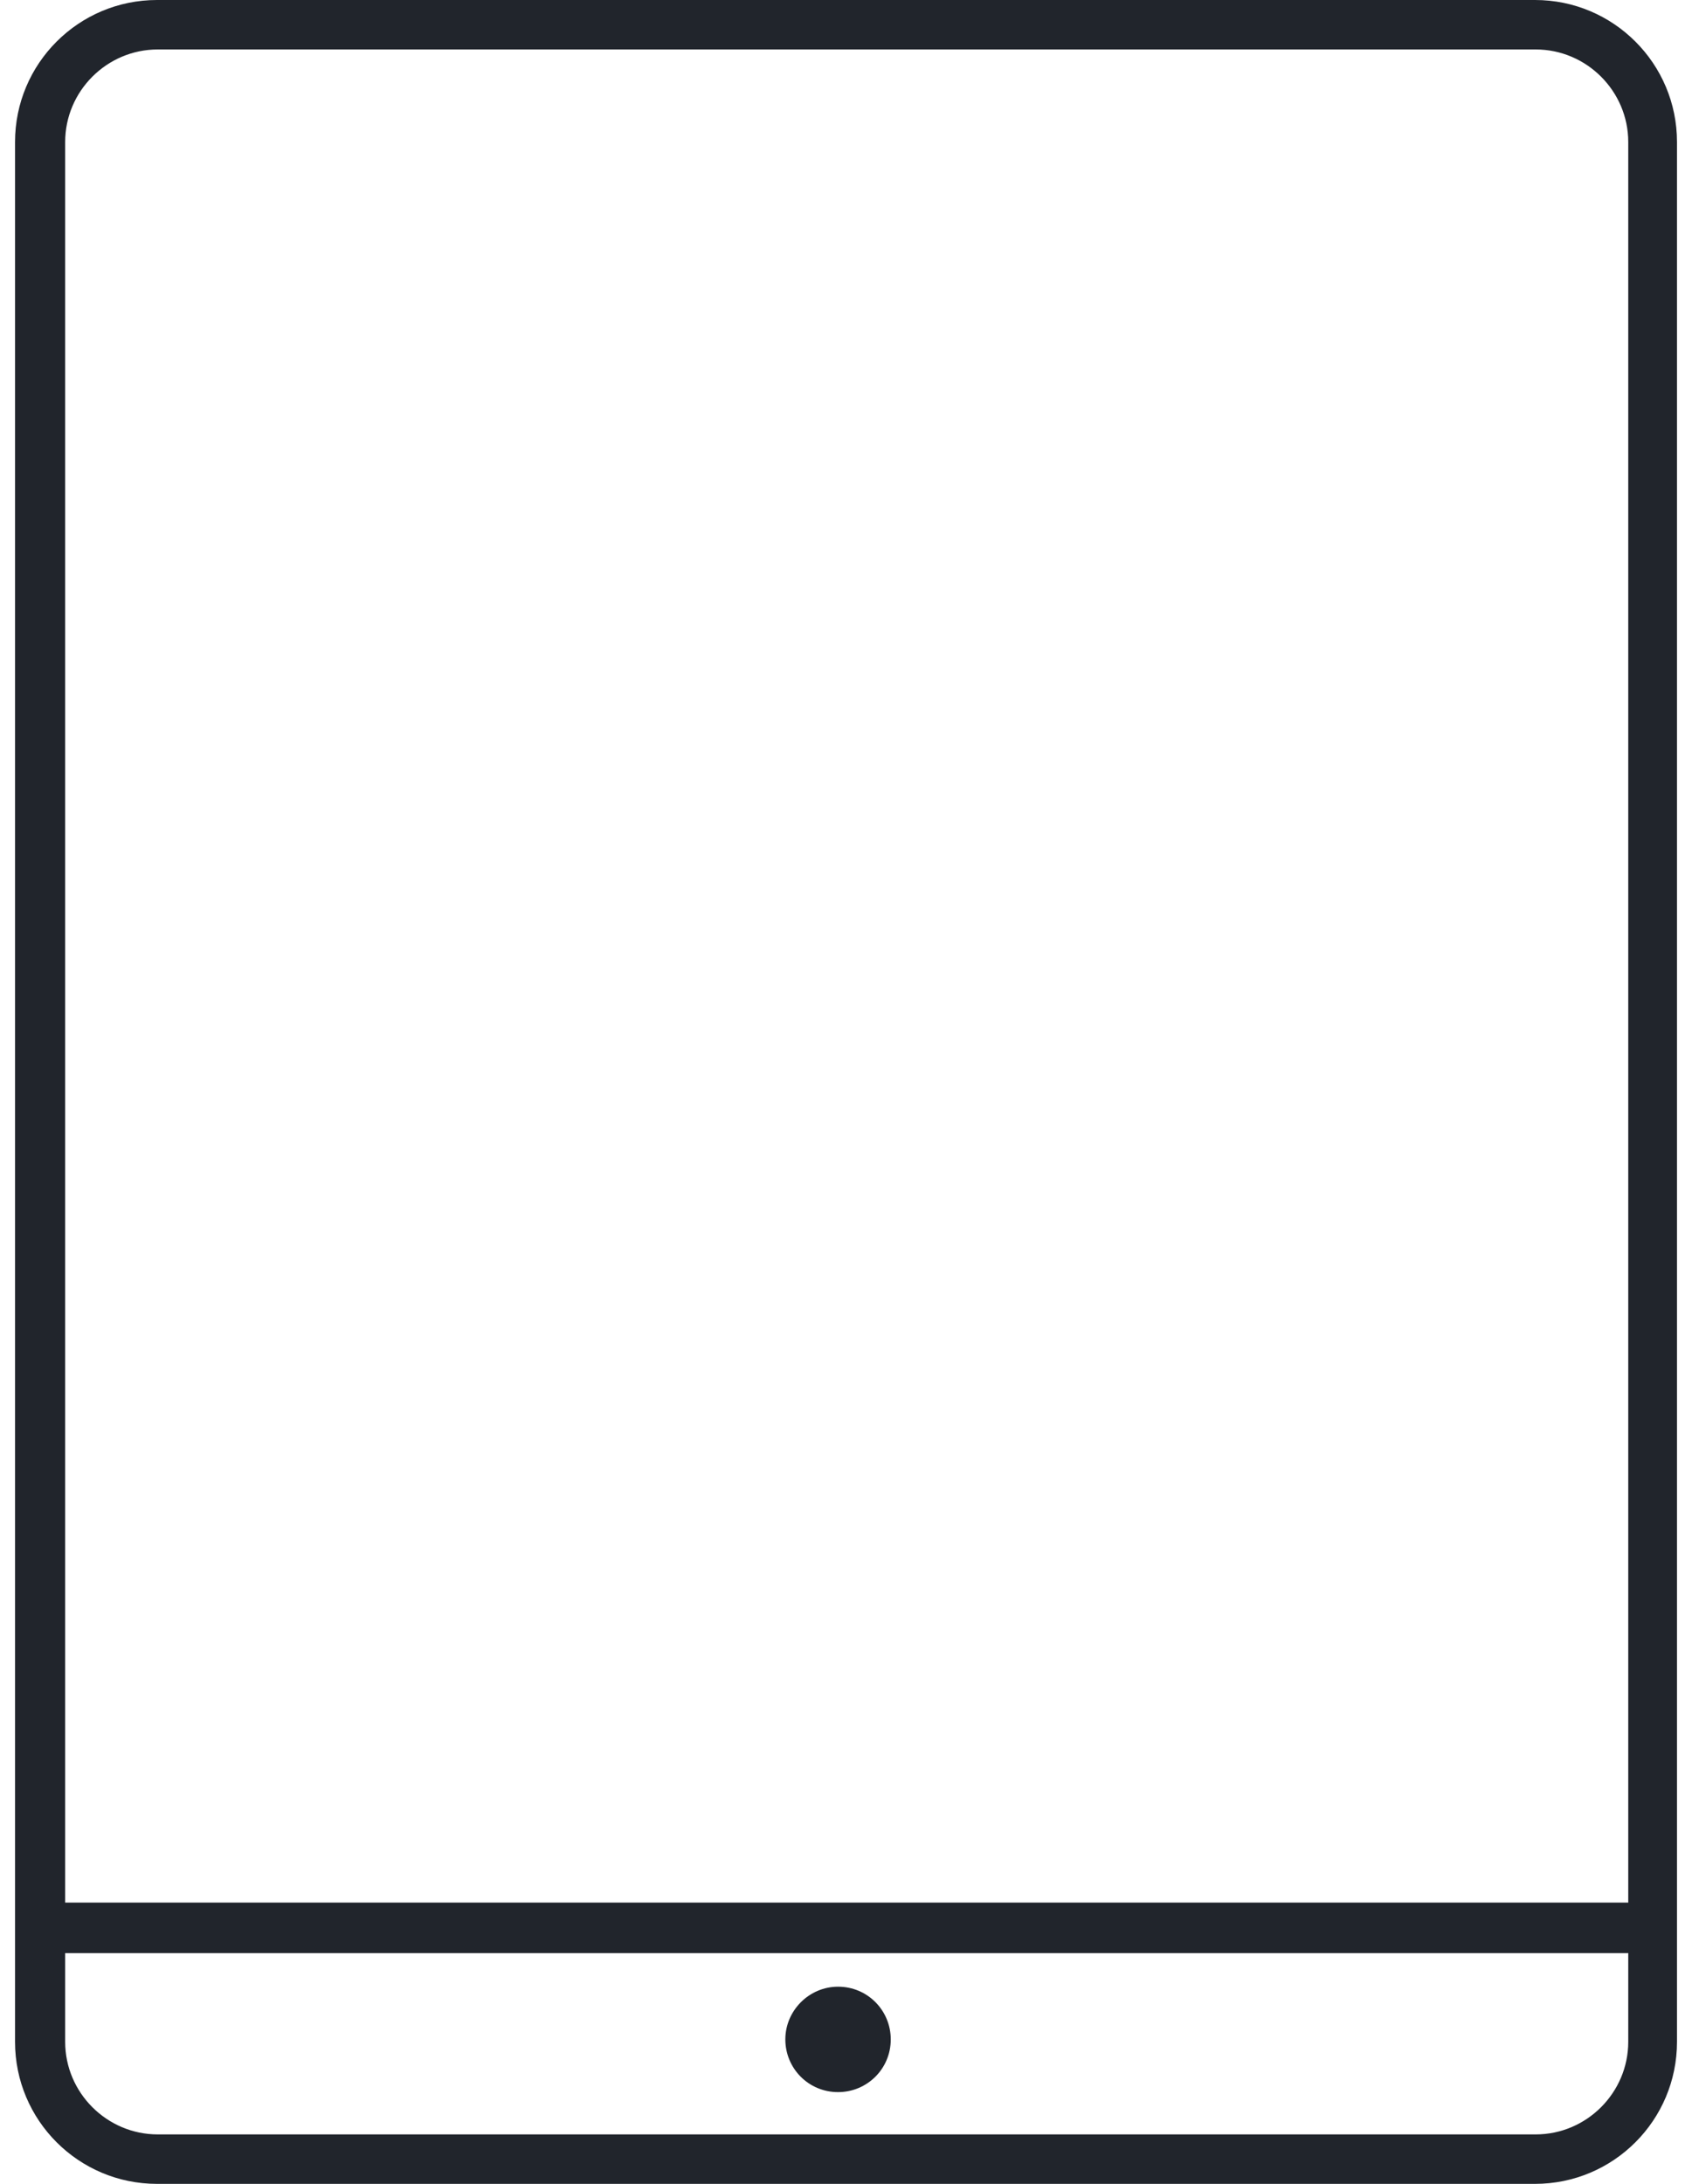 <svg width="62" height="80" viewBox="0 0 62 80" fill="none" xmlns="http://www.w3.org/2000/svg">
<path d="M59.633 71.547H1.934C1.431 71.547 1.008 71.124 1.008 70.621C1.008 70.119 1.431 69.696 1.934 69.696H59.633C60.136 69.696 60.559 70.119 60.559 70.621C60.559 71.124 60.136 71.547 59.633 71.547Z" fill="#21252C"/>
<path d="M61.45 5.202V74.798C61.45 77.671 59.121 80 56.248 80H5.753C2.88 80 0.551 77.671 0.551 74.798V5.202C0.551 2.329 2.88 0 5.753 0H56.248C59.121 0 61.45 2.329 61.45 5.202ZM2.388 74.798C2.388 76.661 3.915 78.188 5.779 78.188H56.274C58.137 78.188 59.664 76.661 59.664 74.798V5.202C59.664 3.339 58.137 1.812 56.274 1.812H5.779C3.915 1.812 2.388 3.339 2.388 5.202V74.798Z" fill="#21252C"/>
<path d="M30.709 72.777C31.793 72.777 32.64 73.65 32.64 74.708C32.64 75.793 31.767 76.639 30.709 76.639C29.624 76.639 28.777 75.766 28.777 74.708C28.777 73.65 29.65 72.777 30.709 72.777Z" fill="#21252C"/>
</svg>
